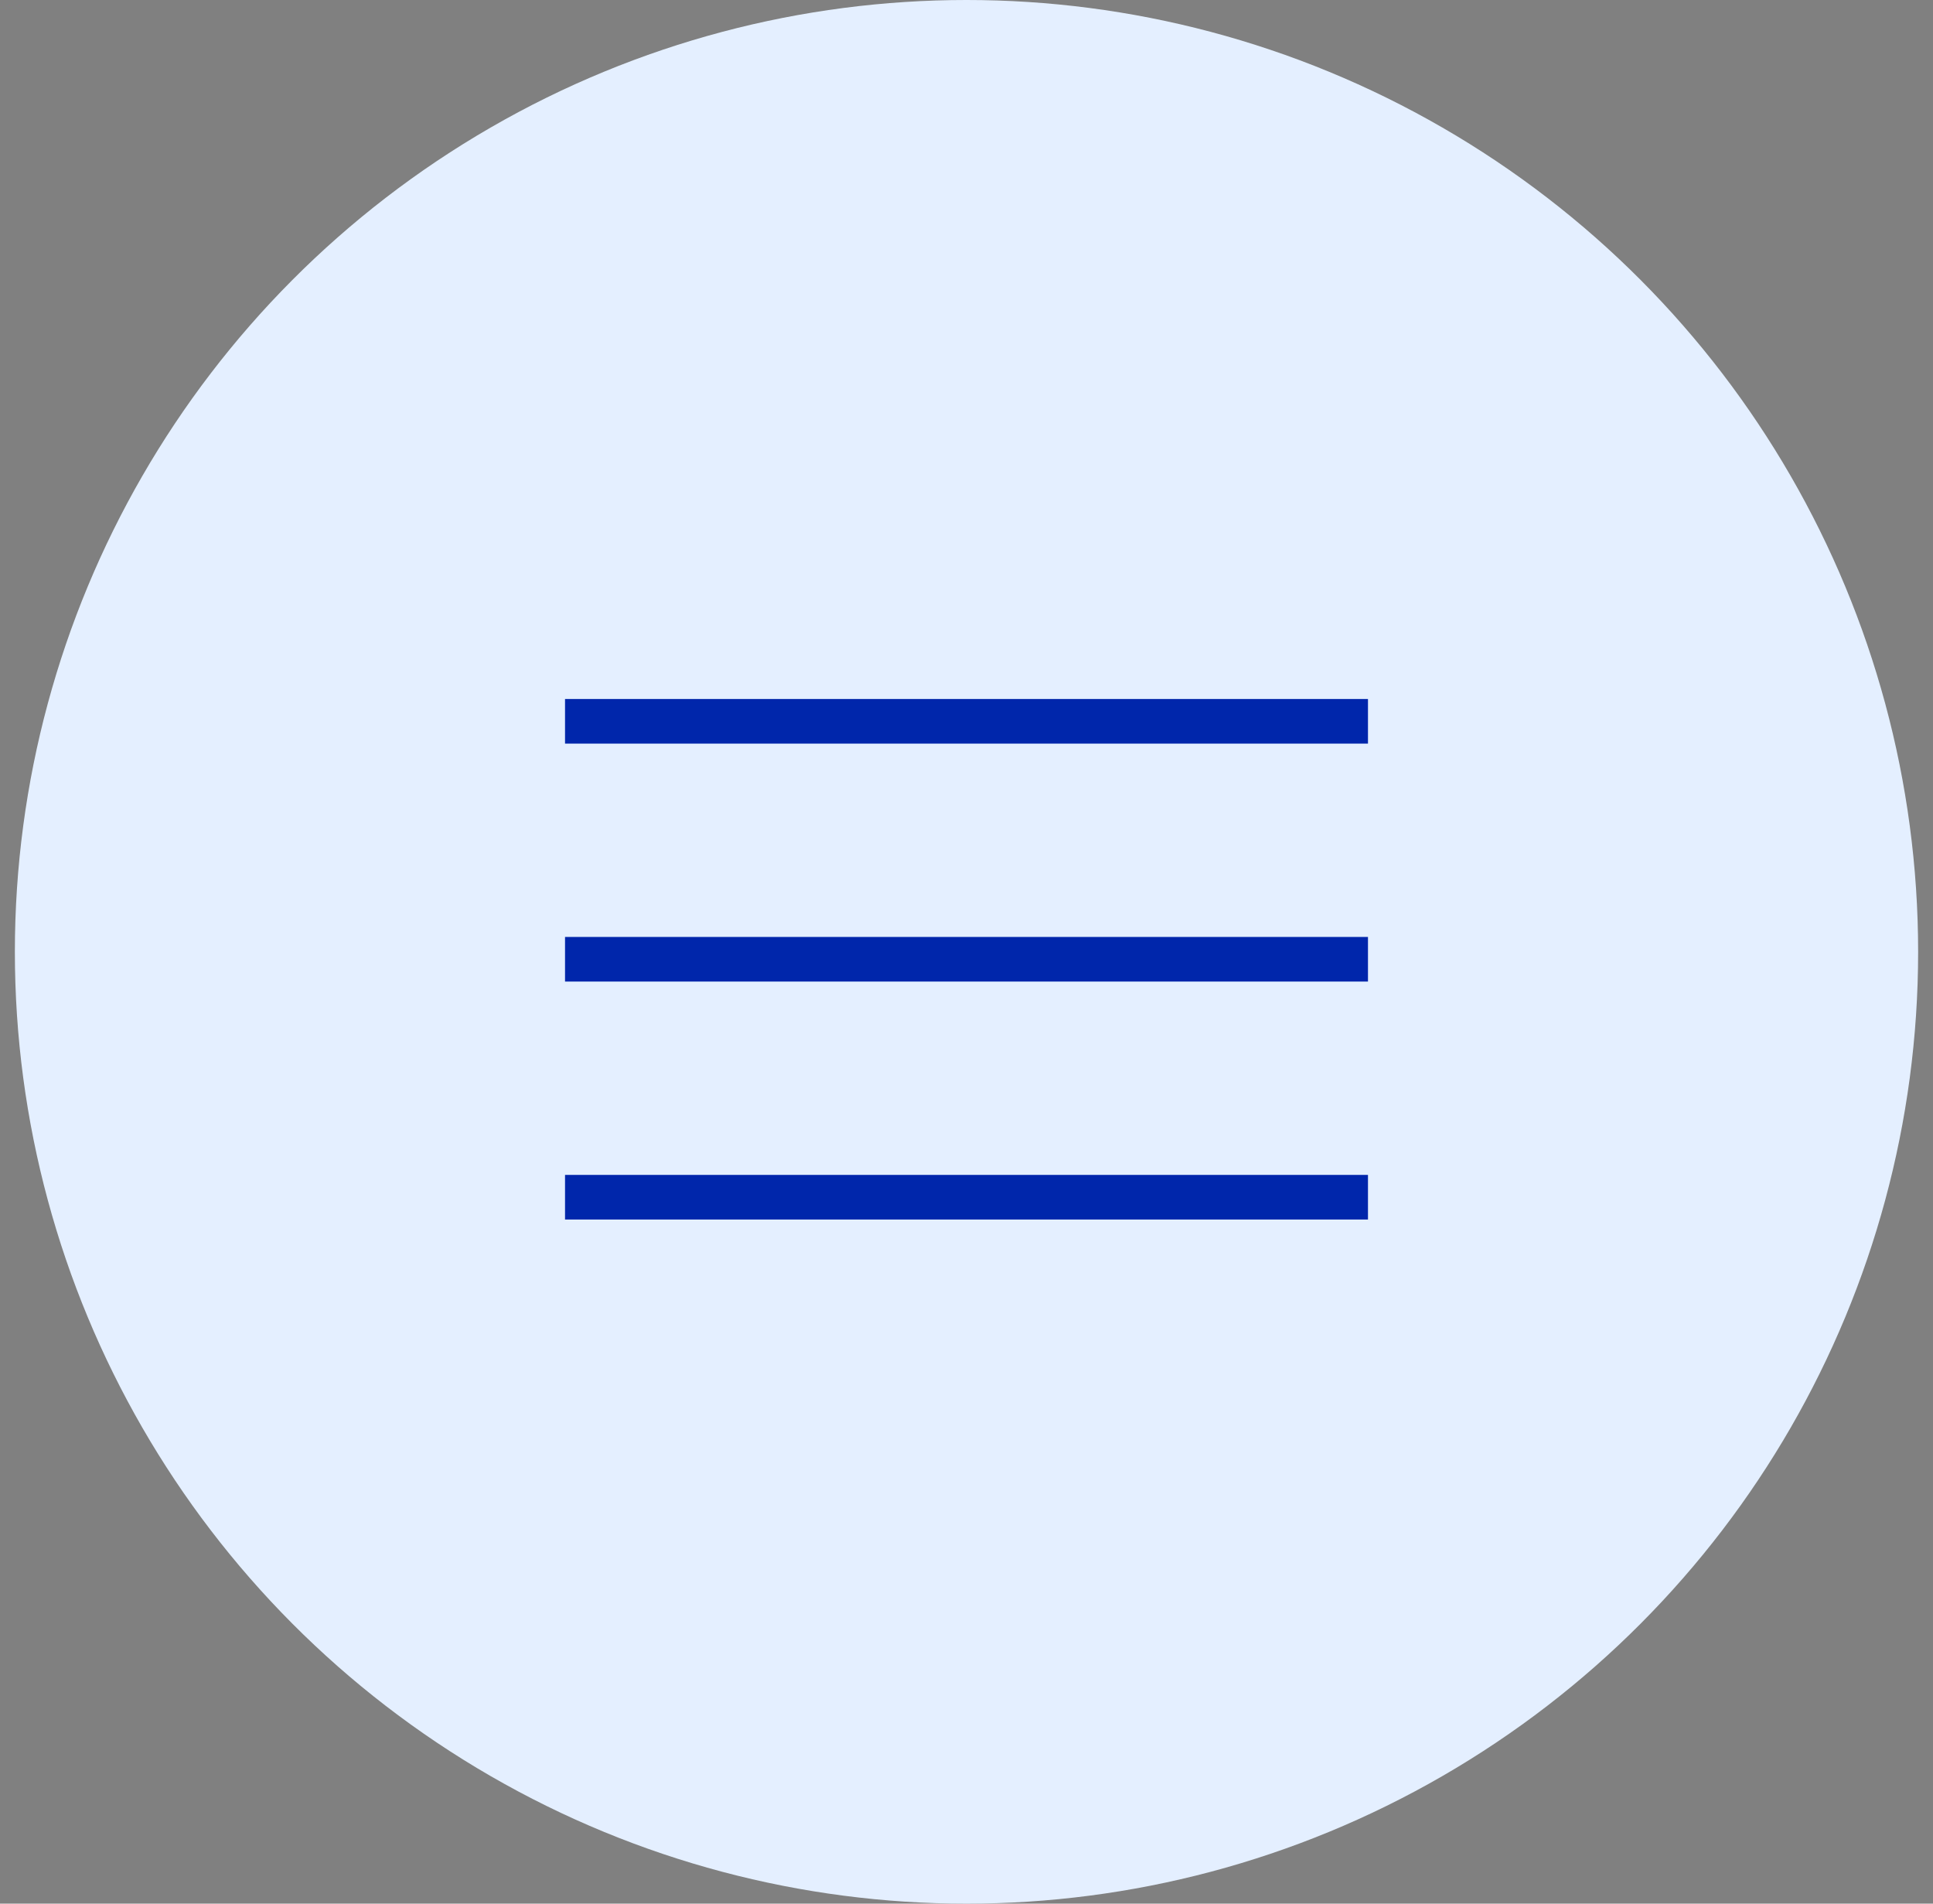 <?xml version="1.0" encoding="UTF-8"?> <svg xmlns="http://www.w3.org/2000/svg" width="65" height="64" viewBox="0 0 65 64" fill="none"><rect x="0" y="0" width="65" height="64" fill="#808080" stroke="none"/> <circle cx="32.5" cy="32" r="32" fill="#E4EFFF"></circle> <line x1="19" y1="24.25" x2="46" y2="24.25" stroke="#0026AB" stroke-width="1.5"></line> <line x1="19" y1="32.25" x2="46" y2="32.25" stroke="#0026AB" stroke-width="1.5"></line> <line x1="19" y1="40.25" x2="46" y2="40.25" stroke="#0026AB" stroke-width="1.5"></line> </svg> 